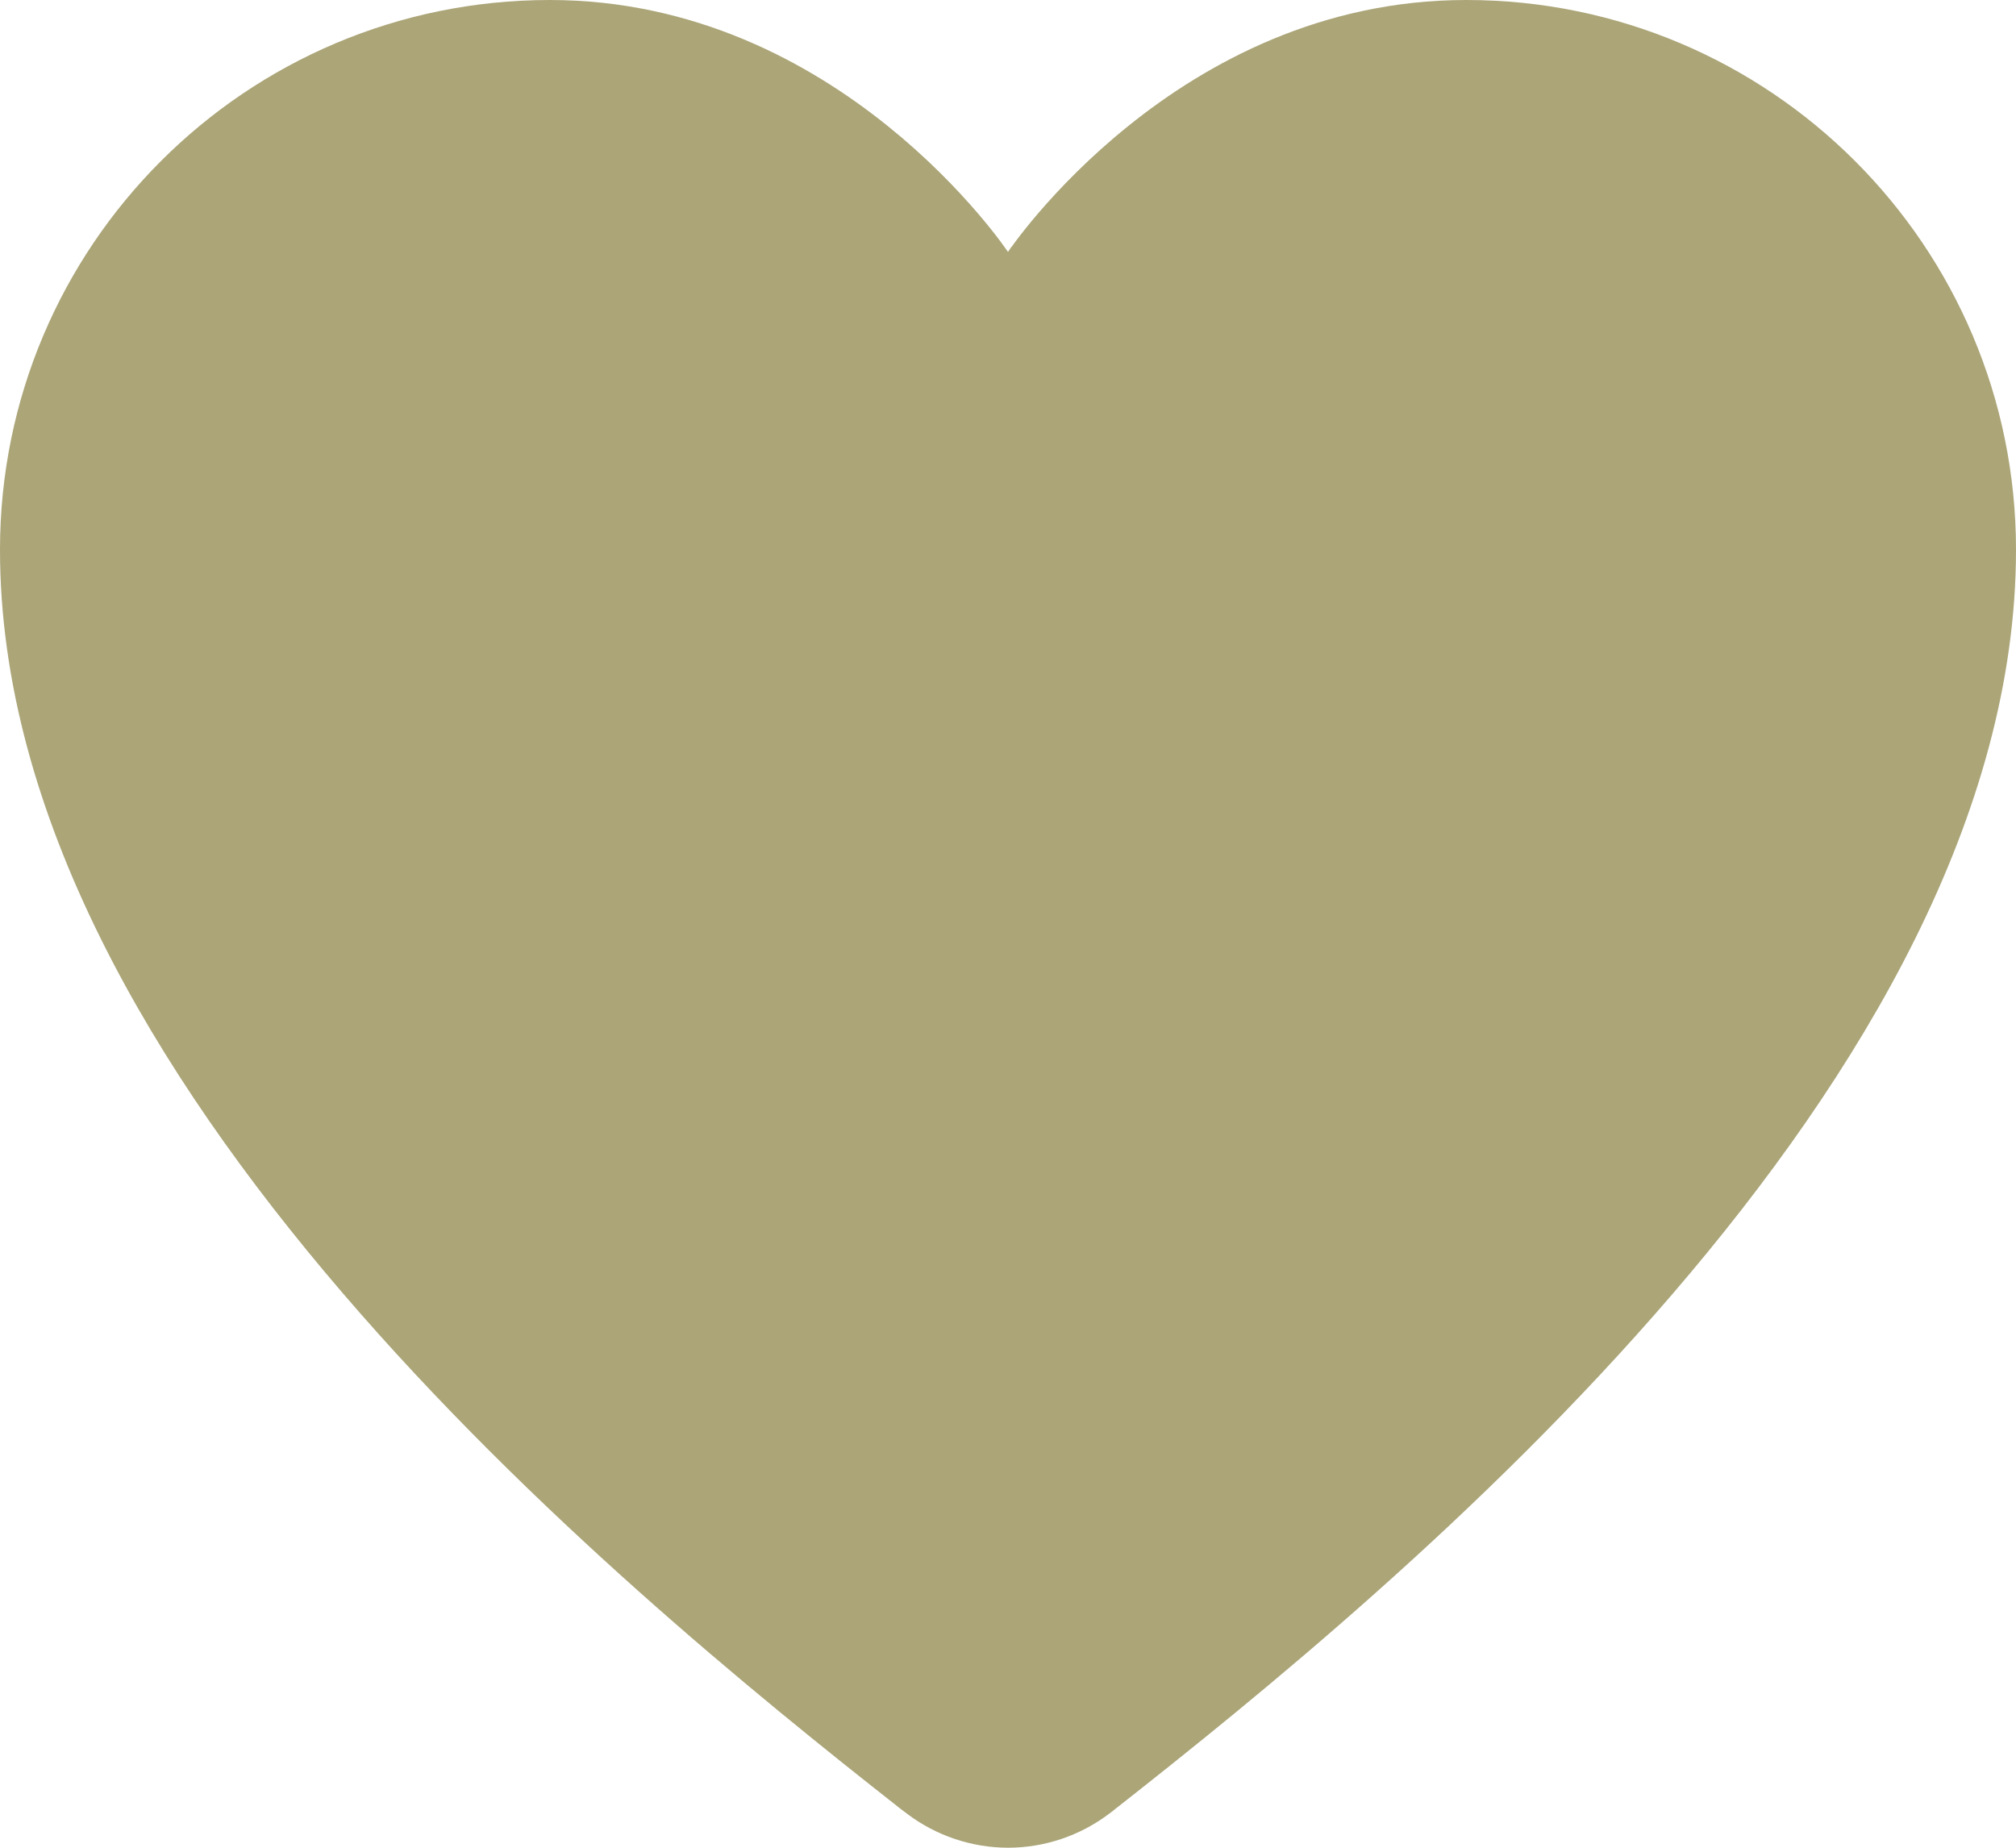 <?xml version="1.0" encoding="UTF-8"?> <svg xmlns="http://www.w3.org/2000/svg" width="96" height="88" viewBox="0 0 96 88" fill="none"><path d="M44.088 84.55L44.08 84.543L44.071 84.536C37.267 79.194 26.689 70.604 17.821 60.265C8.906 49.871 2 38.031 2 26.18C2 12.824 12.824 2 26.18 2C32.486 2 37.511 4.735 41.018 7.558C42.767 8.966 44.112 10.375 45.017 11.428C45.468 11.953 45.807 12.387 46.029 12.683C46.139 12.831 46.221 12.945 46.272 13.018C46.298 13.054 46.316 13.081 46.327 13.096L46.336 13.109L46.337 13.111L46.337 13.111L46.337 13.111L46.338 13.113L48 15.605L49.662 13.112L49.663 13.111L49.663 13.111L49.663 13.111L49.664 13.109L49.673 13.096C49.684 13.081 49.702 13.054 49.728 13.018C49.779 12.945 49.861 12.831 49.972 12.683C50.193 12.387 50.532 11.953 50.983 11.428C51.888 10.375 53.233 8.966 54.982 7.558C58.489 4.735 63.514 2 69.82 2C83.176 2 94 12.824 94 26.18C94 38.059 87.058 49.93 78.11 60.343C69.209 70.702 58.604 79.298 51.82 84.622L51.762 84.668L51.746 84.682L51.607 84.787C50.568 85.572 49.302 85.998 48 86C46.701 85.996 45.438 85.57 44.401 84.787L44.106 84.564L44.088 84.55Z" fill="#ABA578" stroke="#ABA578" stroke-width="4"></path></svg> 